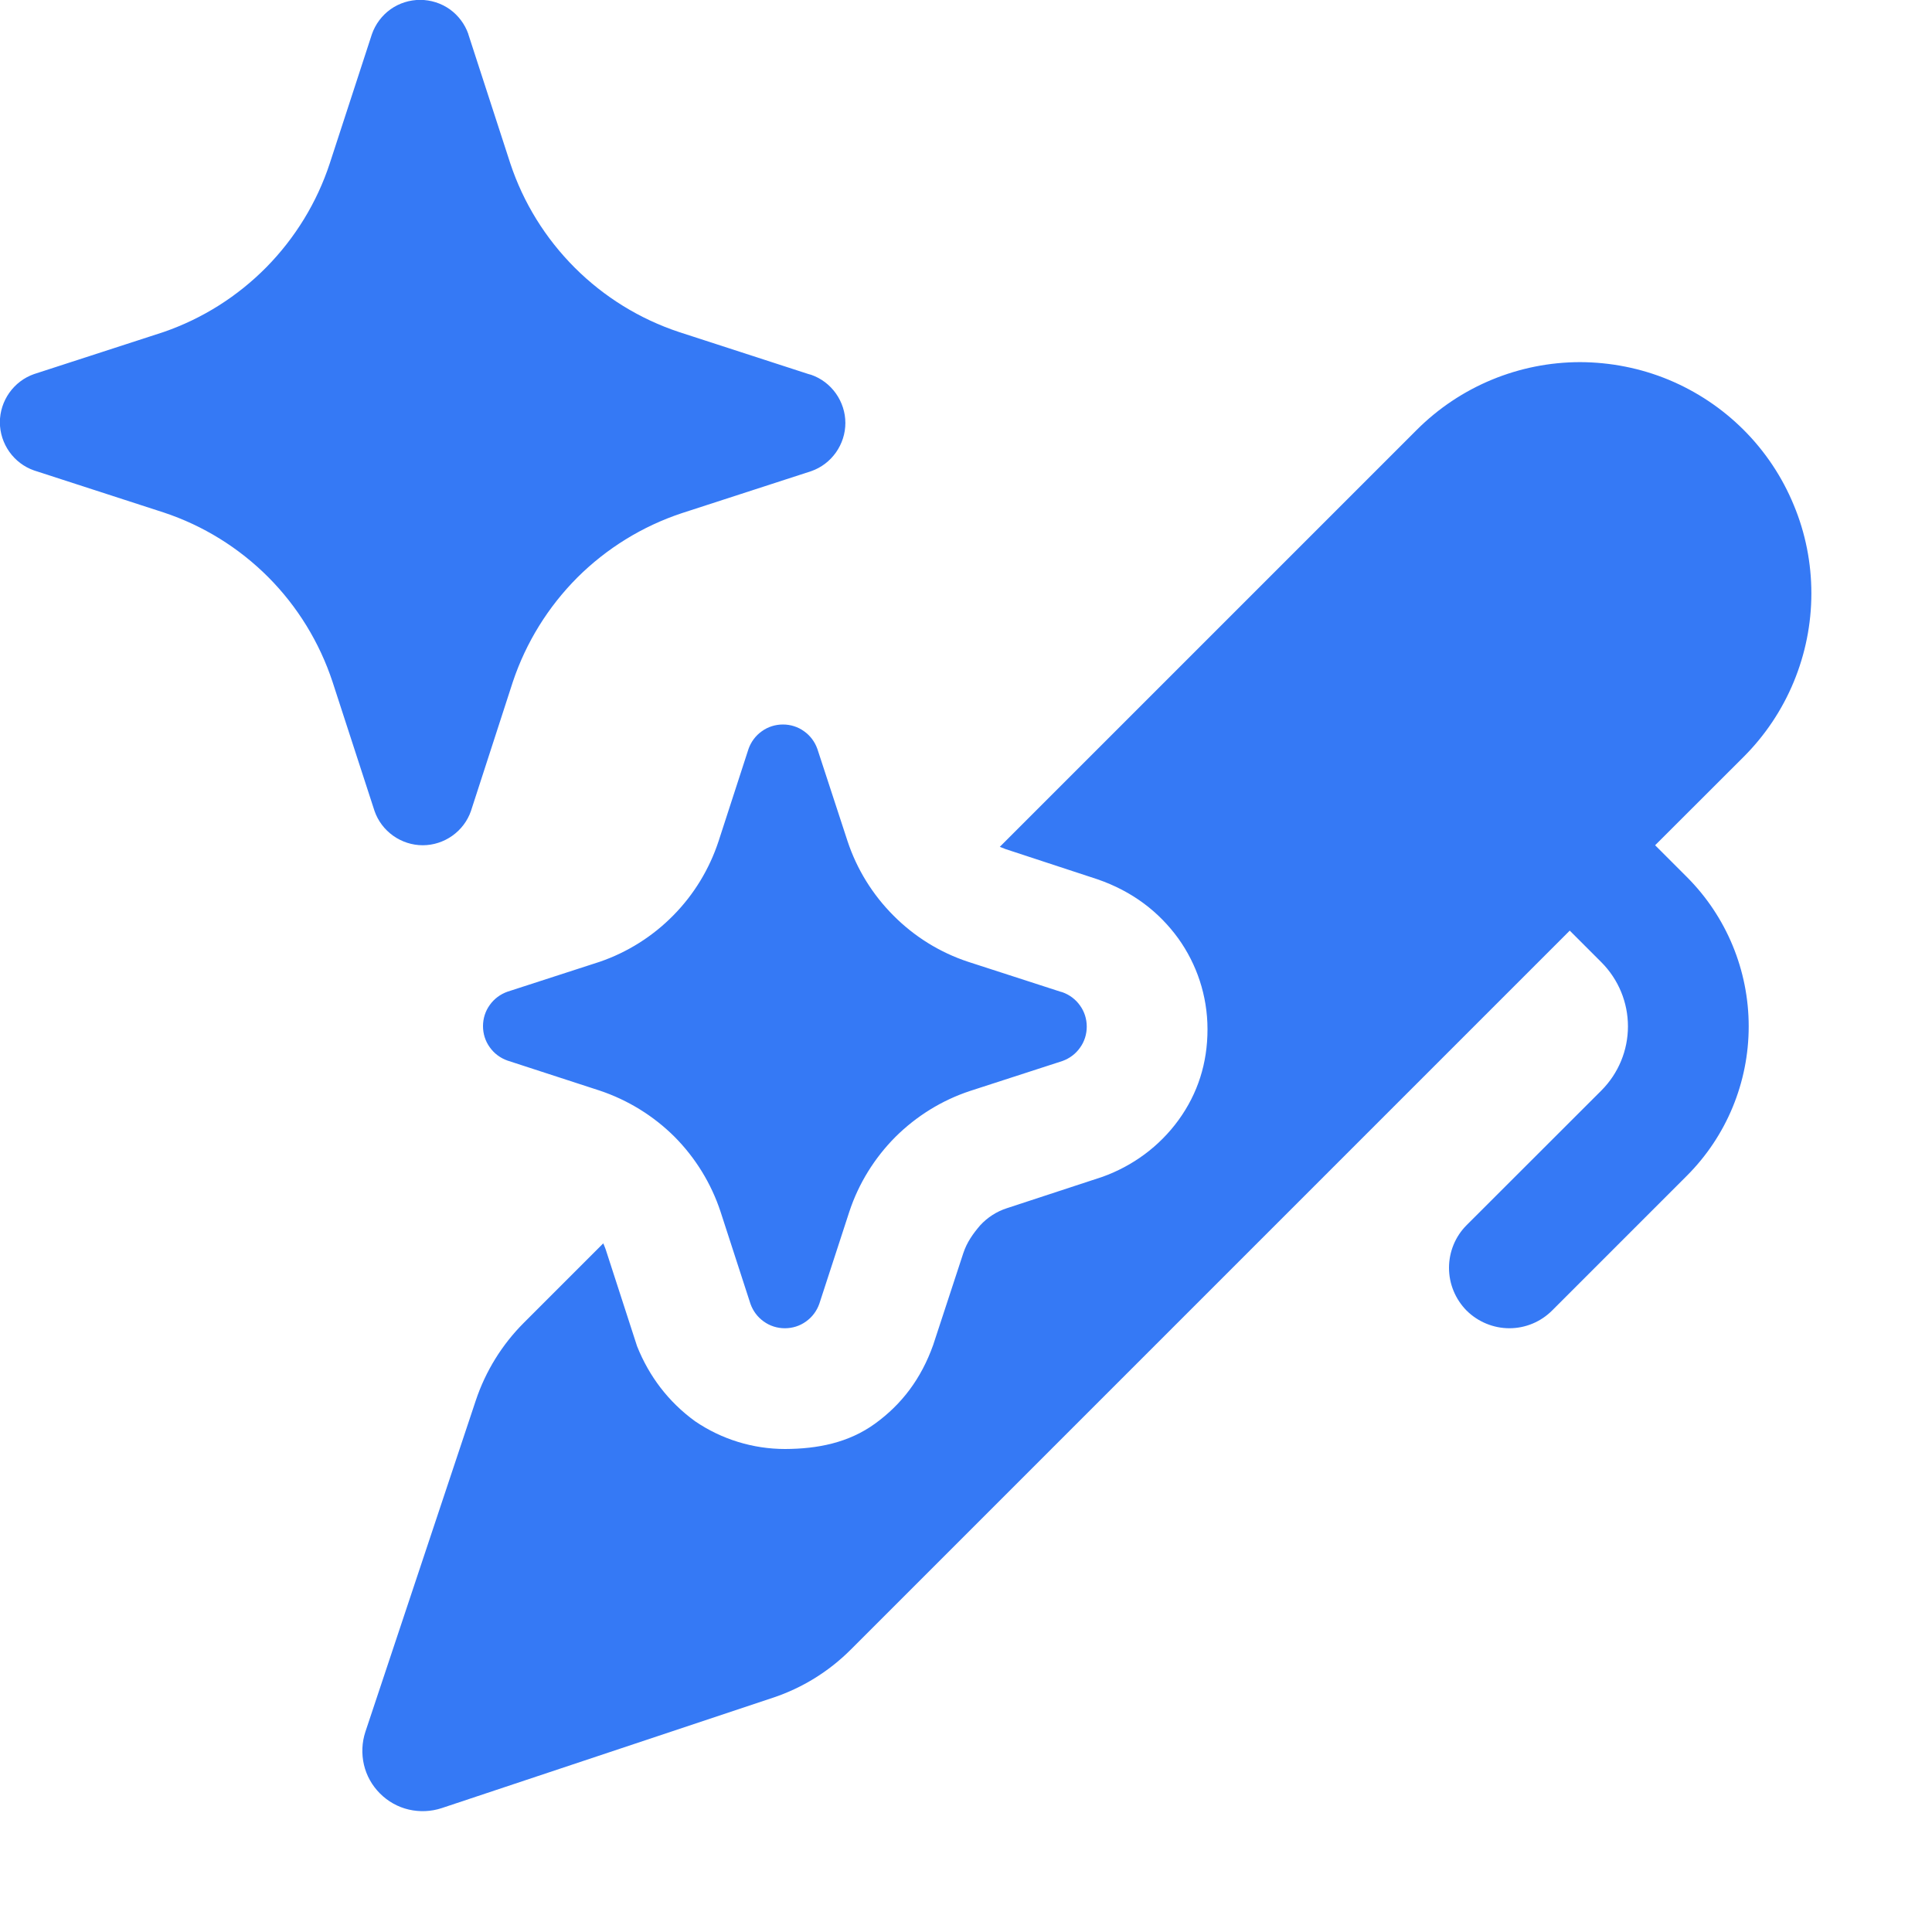 <svg xmlns="http://www.w3.org/2000/svg" width="16" height="16" viewBox="0 0 16 16" fill="none">
<g clip-path="url(#clip0_1128_158)">
<path d="M3.878 0.282L4.226 1.353C4.334 1.679 4.517 1.974 4.76 2.217C5.002 2.459 5.298 2.642 5.624 2.75L6.696 3.098L6.718 3.104C6.801 3.133 6.872 3.187 6.923 3.259C6.973 3.33 7.001 3.415 7.001 3.503C7.001 3.591 6.973 3.676 6.923 3.747C6.872 3.819 6.801 3.873 6.718 3.902L5.646 4.25C5.32 4.358 5.024 4.541 4.781 4.783C4.539 5.026 4.356 5.321 4.247 5.647L3.9 6.717C3.871 6.8 3.817 6.871 3.745 6.922C3.674 6.972 3.589 7 3.501 7C3.413 7 3.328 6.972 3.257 6.922C3.185 6.871 3.131 6.8 3.102 6.717L2.754 5.647C2.646 5.32 2.464 5.023 2.221 4.779C1.978 4.536 1.682 4.352 1.355 4.244L0.282 3.896C0.199 3.867 0.128 3.813 0.077 3.741C0.027 3.67 -0.001 3.585 -0.001 3.497C-0.001 3.409 0.027 3.324 0.077 3.253C0.128 3.181 0.199 3.127 0.282 3.098L1.354 2.75C1.676 2.639 1.967 2.455 2.206 2.213C2.445 1.97 2.625 1.676 2.731 1.353L3.08 0.283C3.109 0.2 3.163 0.128 3.234 0.077C3.306 0.026 3.392 -0.001 3.479 -0.001C3.567 -0.001 3.653 0.026 3.725 0.077C3.796 0.128 3.85 0.2 3.879 0.283L3.878 0.282ZM8.783 8.213L8.017 7.965C7.784 7.888 7.573 7.757 7.4 7.583C7.227 7.41 7.096 7.199 7.019 6.966L6.769 6.202C6.748 6.143 6.71 6.092 6.659 6.056C6.608 6.019 6.547 6 6.484 6C6.421 6 6.36 6.019 6.309 6.056C6.258 6.092 6.22 6.143 6.199 6.202L5.951 6.966C5.875 7.197 5.747 7.408 5.576 7.581C5.406 7.754 5.197 7.886 4.967 7.965L4.202 8.213C4.143 8.234 4.092 8.272 4.056 8.323C4.019 8.374 4 8.435 4 8.498C4 8.561 4.019 8.622 4.056 8.673C4.092 8.724 4.143 8.762 4.202 8.783L4.967 9.032C5.2 9.11 5.412 9.241 5.586 9.414C5.759 9.588 5.89 9.801 5.967 10.034L6.215 10.798C6.236 10.857 6.274 10.908 6.325 10.944C6.376 10.981 6.437 11 6.5 11C6.563 11 6.624 10.981 6.675 10.944C6.726 10.908 6.764 10.857 6.785 10.798L7.034 10.034C7.111 9.801 7.242 9.59 7.415 9.416C7.589 9.243 7.8 9.112 8.033 9.035L8.798 8.787C8.857 8.766 8.908 8.728 8.944 8.677C8.981 8.626 9 8.565 9 8.502C9 8.439 8.981 8.378 8.944 8.327C8.908 8.276 8.857 8.238 8.798 8.217L8.783 8.213ZM6.502 12C6.236 12 5.976 11.92 5.756 11.77C5.536 11.61 5.376 11.399 5.276 11.149L5.016 10.347C5.01 10.33 5.003 10.313 4.996 10.297L4.338 10.955C4.157 11.136 4.021 11.356 3.94 11.599L3.026 14.342C2.997 14.43 2.993 14.524 3.014 14.615C3.035 14.705 3.081 14.787 3.147 14.853C3.213 14.919 3.295 14.965 3.385 14.986C3.476 15.007 3.57 15.003 3.658 14.974L6.401 14.06C6.644 13.979 6.864 13.843 7.045 13.662L13 7.707L13.263 7.97C13.403 8.111 13.482 8.301 13.482 8.5C13.482 8.699 13.403 8.889 13.263 9.03L12.146 10.146C12.052 10.24 12 10.367 12 10.5C12 10.633 12.053 10.76 12.146 10.854C12.24 10.947 12.368 11 12.5 11C12.633 11 12.76 10.947 12.854 10.853L13.97 9.737C14.298 9.409 14.482 8.964 14.482 8.5C14.482 8.036 14.298 7.591 13.97 7.263L13.707 7L14.44 6.268C14.618 6.09 14.759 5.879 14.855 5.647C14.951 5.415 15.001 5.166 15.001 4.914C15.001 4.663 14.952 4.414 14.855 4.182C14.759 3.949 14.618 3.738 14.441 3.561C14.263 3.383 14.052 3.242 13.819 3.145C13.587 3.049 13.338 3 13.087 2.999C12.579 2.999 12.092 3.201 11.733 3.56L8.28 7.013C8.296 7.02 8.312 7.026 8.328 7.032L9.089 7.282C9.379 7.382 9.599 7.552 9.759 7.773C9.909 7.983 10 8.243 10 8.524C10 8.804 9.92 9.055 9.76 9.276C9.6 9.496 9.38 9.656 9.13 9.746L8.338 10.006C8.254 10.033 8.178 10.082 8.118 10.147C8.058 10.217 8.008 10.287 7.978 10.377L7.728 11.139C7.628 11.419 7.468 11.629 7.248 11.789C7.028 11.949 6.77 11.999 6.502 12Z" fill="#3579F5"/>
</g>
<defs>
<clipPath id="clip0_1128_158">
<rect width="16" height="16" fill="white"/>
</clipPath>
</defs>
</svg>